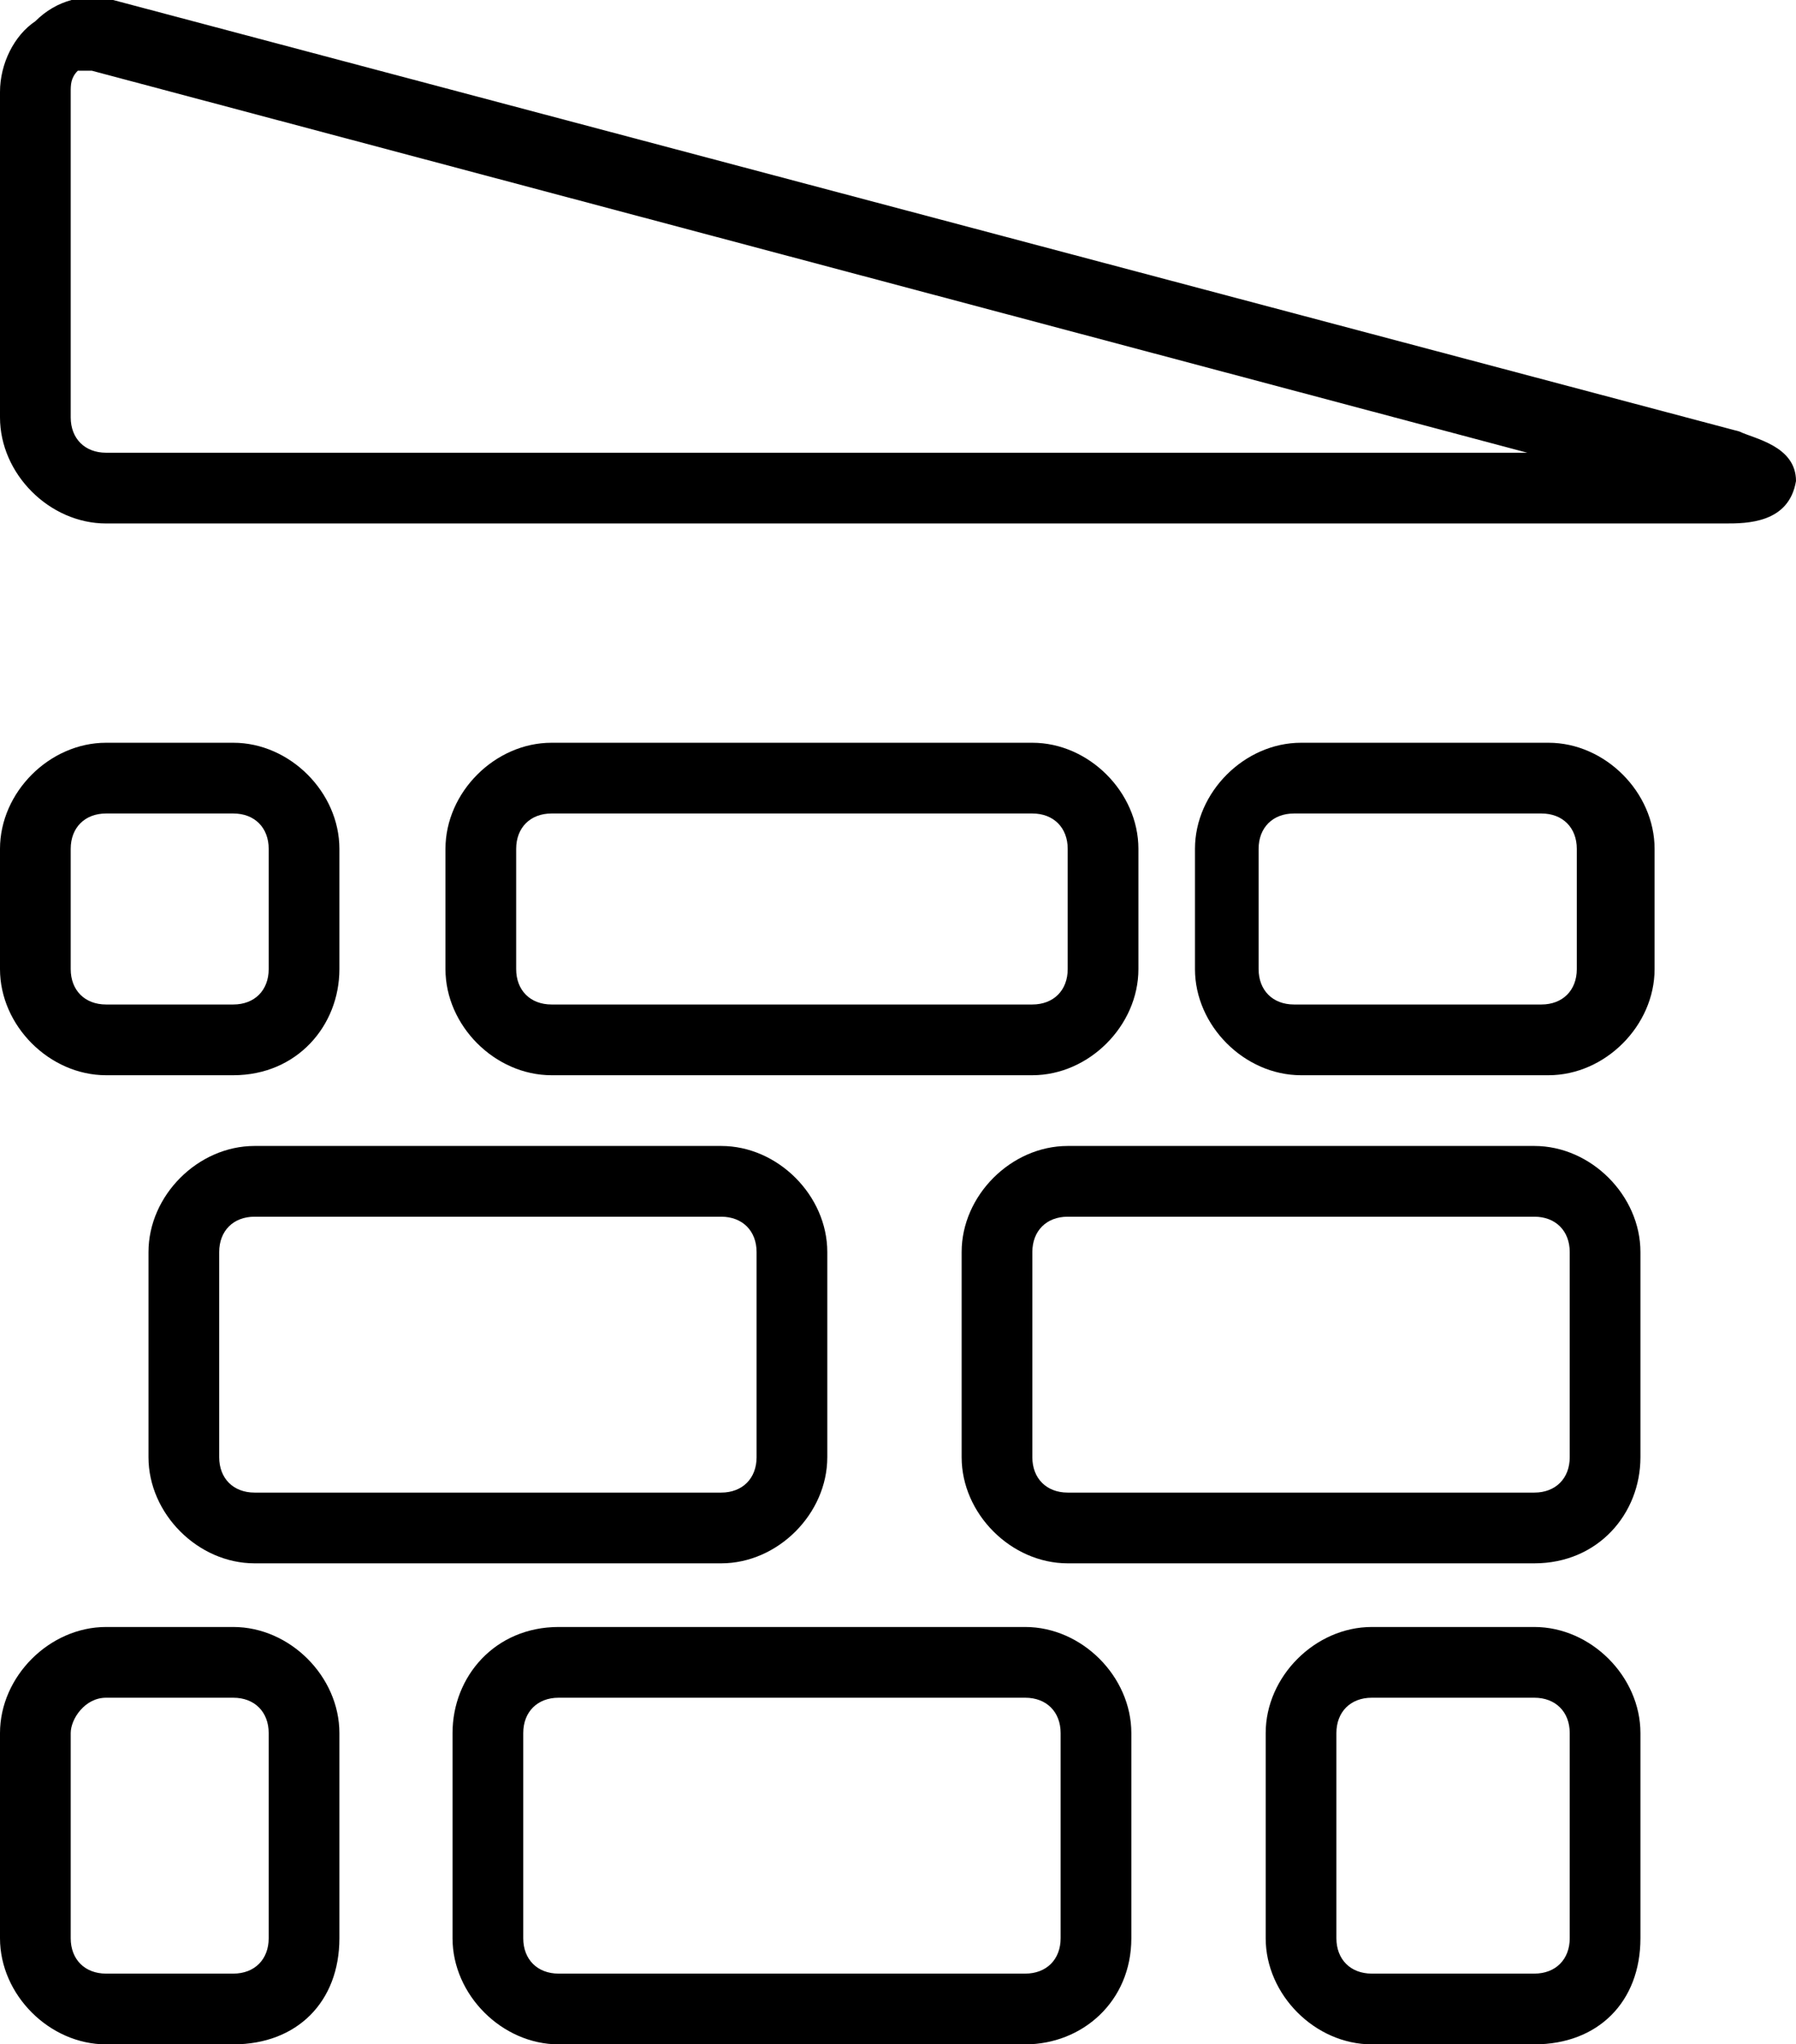 <?xml version="1.0" encoding="utf-8"?>
<!-- Generator: Adobe Illustrator 22.1.0, SVG Export Plug-In . SVG Version: 6.00 Build 0)  -->
<svg version="1.1" id="レイヤー_1" xmlns="http://www.w3.org/2000/svg" xmlns:xlink="http://www.w3.org/1999/xlink" x="0px"
	 y="0px" viewBox="0 0 25.4 28.9" style="enable-background:new 0 0 25.4 28.9;" xml:space="preserve">
<g>
	<path d="M21.9,15.2h-3.5c-0.8,0-1.5-0.7-1.5-1.5V12c0-0.8,0.7-1.5,1.5-1.5h3.5c0.8,0,1.5,0.7,1.5,1.5v1.7
		C23.4,14.5,22.7,15.2,21.9,15.2z M18.3,11.5c-0.3,0-0.5,0.2-0.5,0.5v1.7c0,0.3,0.2,0.5,0.5,0.5h3.5c0.3,0,0.5-0.2,0.5-0.5V12
		c0-0.3-0.2-0.5-0.5-0.5H18.3z"/>
	<path d="M3.3,15.2H1.5c-0.8,0-1.5-0.7-1.5-1.5V12c0-0.8,0.7-1.5,1.5-1.5h1.8c0.8,0,1.5,0.7,1.5,1.5v1.7C4.8,14.5,4.2,15.2,3.3,15.2
		z M1.5,11.5C1.2,11.5,1,11.7,1,12v1.7c0,0.3,0.2,0.5,0.5,0.5h1.8c0.3,0,0.5-0.2,0.5-0.5V12c0-0.3-0.2-0.5-0.5-0.5H1.5z"/>
	<path d="M14.6,15.2H7.8c-0.8,0-1.5-0.7-1.5-1.5V12c0-0.8,0.7-1.5,1.5-1.5h6.8c0.8,0,1.5,0.7,1.5,1.5v1.7
		C16.1,14.5,15.4,15.2,14.6,15.2z M7.8,11.5c-0.3,0-0.5,0.2-0.5,0.5v1.7c0,0.3,0.2,0.5,0.5,0.5h6.8c0.3,0,0.5-0.2,0.5-0.5V12
		c0-0.3-0.2-0.5-0.5-0.5H7.8z"/>
	<path d="M24.4,7.4H1.5C0.7,7.4,0,6.7,0,5.9V1.3c0-0.4,0.2-0.8,0.5-1C0.8,0,1.2-0.1,1.6,0l23,6.1c0.2,0.1,0.8,0.2,0.8,0.7
		C25.3,7.4,24.7,7.4,24.4,7.4z M24.6,7.2L24.6,7.2L24.6,7.2z M1.2,1C1.2,1,1.1,1,1.1,1C1,1.1,1,1.2,1,1.3v4.6c0,0.3,0.2,0.5,0.5,0.5
		h20.1L1.3,1C1.3,1,1.3,1,1.2,1z"/>
	<path d="M10.2,22.1H3.6c-0.8,0-1.5-0.7-1.5-1.5v-2.9c0-0.8,0.7-1.5,1.5-1.5h6.6c0.8,0,1.5,0.7,1.5,1.5v2.9
		C11.7,21.4,11,22.1,10.2,22.1z M3.6,17.2c-0.3,0-0.5,0.2-0.5,0.5v2.9c0,0.3,0.2,0.5,0.5,0.5h6.6c0.3,0,0.5-0.2,0.5-0.5v-2.9
		c0-0.3-0.2-0.5-0.5-0.5H3.6z"/>
	<path d="M21.7,22.1h-6.6c-0.8,0-1.5-0.7-1.5-1.5v-2.9c0-0.8,0.7-1.5,1.5-1.5h6.6c0.8,0,1.5,0.7,1.5,1.5v2.9
		C23.2,21.4,22.6,22.1,21.7,22.1z M15.1,17.2c-0.3,0-0.5,0.2-0.5,0.5v2.9c0,0.3,0.2,0.5,0.5,0.5h6.6c0.3,0,0.5-0.2,0.5-0.5v-2.9
		c0-0.3-0.2-0.5-0.5-0.5H15.1z"/>
	<path d="M14.5,28.9H7.9c-0.8,0-1.5-0.7-1.5-1.5v-2.9C6.4,23.7,7,23,7.9,23h6.6c0.8,0,1.5,0.7,1.5,1.5v2.9
		C16,28.3,15.3,28.9,14.5,28.9z M7.9,24c-0.3,0-0.5,0.2-0.5,0.5v2.9c0,0.3,0.2,0.5,0.5,0.5h6.6c0.3,0,0.5-0.2,0.5-0.5v-2.9
		c0-0.3-0.2-0.5-0.5-0.5H7.9z"/>
	<path d="M3.3,28.9H1.5c-0.8,0-1.5-0.7-1.5-1.5v-2.9C0,23.7,0.7,23,1.5,23h1.8c0.8,0,1.5,0.7,1.5,1.5v2.9
		C4.8,28.3,4.2,28.9,3.3,28.9z M1.5,24C1.2,24,1,24.3,1,24.5v2.9c0,0.3,0.2,0.5,0.5,0.5h1.8c0.3,0,0.5-0.2,0.5-0.5v-2.9
		c0-0.3-0.2-0.5-0.5-0.5H1.5z"/>
	<path d="M21.7,28.9h-2.3c-0.8,0-1.5-0.7-1.5-1.5v-2.9c0-0.8,0.7-1.5,1.5-1.5h2.3c0.8,0,1.5,0.7,1.5,1.5v2.9
		C23.2,28.3,22.6,28.9,21.7,28.9z M19.4,24c-0.3,0-0.5,0.2-0.5,0.5v2.9c0,0.3,0.2,0.5,0.5,0.5h2.3c0.3,0,0.5-0.2,0.5-0.5v-2.9
		c0-0.3-0.2-0.5-0.5-0.5H19.4z"/>
</g>
</svg>

